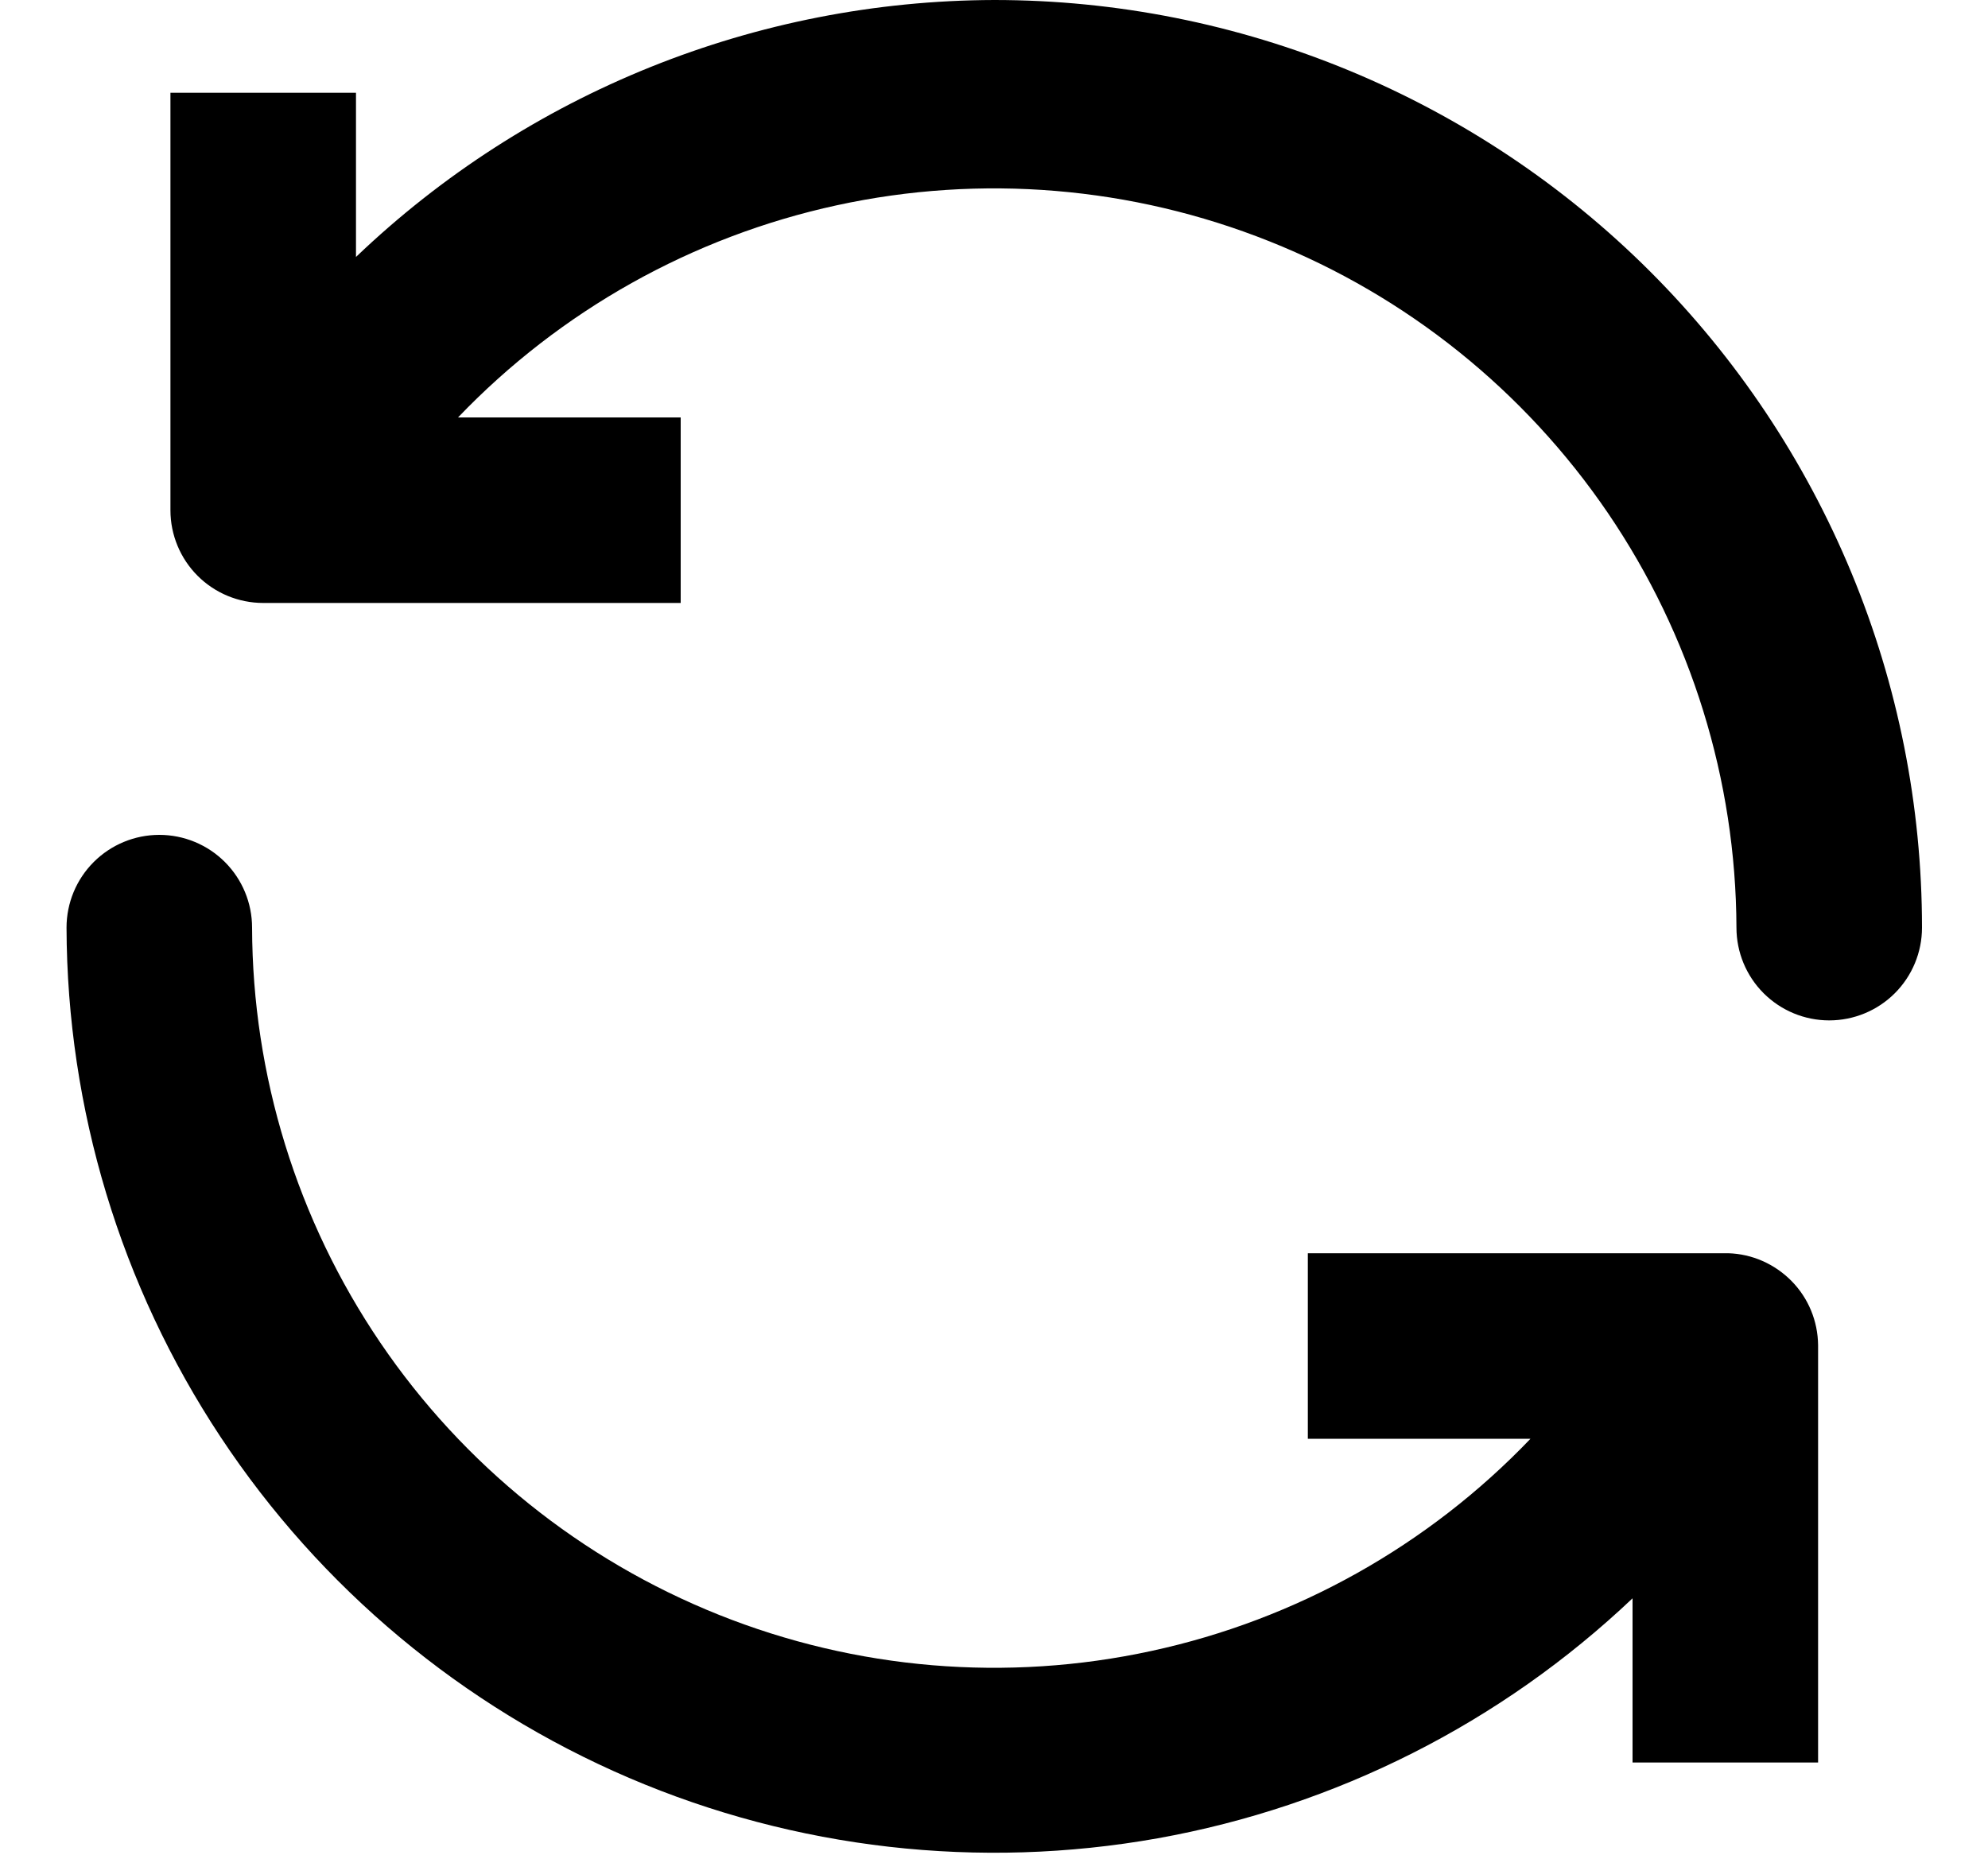 <svg width="15" height="14" viewBox="0 0 15 14" fill="none" xmlns="http://www.w3.org/2000/svg">
<path d="M13.039 9.457H9.868V10.857H11.548C10.776 11.664 9.78 12.222 8.689 12.458C7.597 12.695 6.46 12.6 5.423 12.185C4.386 11.77 3.496 11.055 2.869 10.131C2.242 9.207 1.905 8.117 1.902 7C1.902 6.814 1.828 6.636 1.697 6.505C1.566 6.374 1.388 6.3 1.202 6.3C1.016 6.3 0.838 6.374 0.707 6.505C0.576 6.636 0.502 6.814 0.502 7C0.506 8.367 0.91 9.703 1.664 10.843C2.418 11.983 3.489 12.877 4.746 13.416C6.002 13.954 7.389 14.112 8.735 13.872C10.08 13.631 11.326 13.002 12.318 12.061V13.3H13.718V10.15C13.716 9.969 13.645 9.796 13.518 9.667C13.391 9.538 13.22 9.462 13.039 9.457ZM7.502 0C5.707 0.005 3.983 0.699 2.686 1.939V0.7H1.286V3.85C1.286 4.036 1.36 4.214 1.491 4.345C1.622 4.476 1.8 4.55 1.986 4.55H5.136V3.15H3.456C4.228 2.344 5.223 1.786 6.314 1.549C7.404 1.312 8.541 1.407 9.578 1.821C10.615 2.234 11.504 2.949 12.132 3.871C12.76 4.794 13.098 5.884 13.102 7C13.102 7.186 13.176 7.364 13.307 7.495C13.438 7.626 13.616 7.7 13.802 7.7C13.988 7.7 14.166 7.626 14.297 7.495C14.428 7.364 14.502 7.186 14.502 7C14.502 6.081 14.321 5.17 13.969 4.321C13.617 3.472 13.102 2.7 12.452 2.05C11.802 1.4 11.03 0.885 10.181 0.533C9.331 0.181 8.421 0 7.502 0Z" fill="black"/>
</svg>
